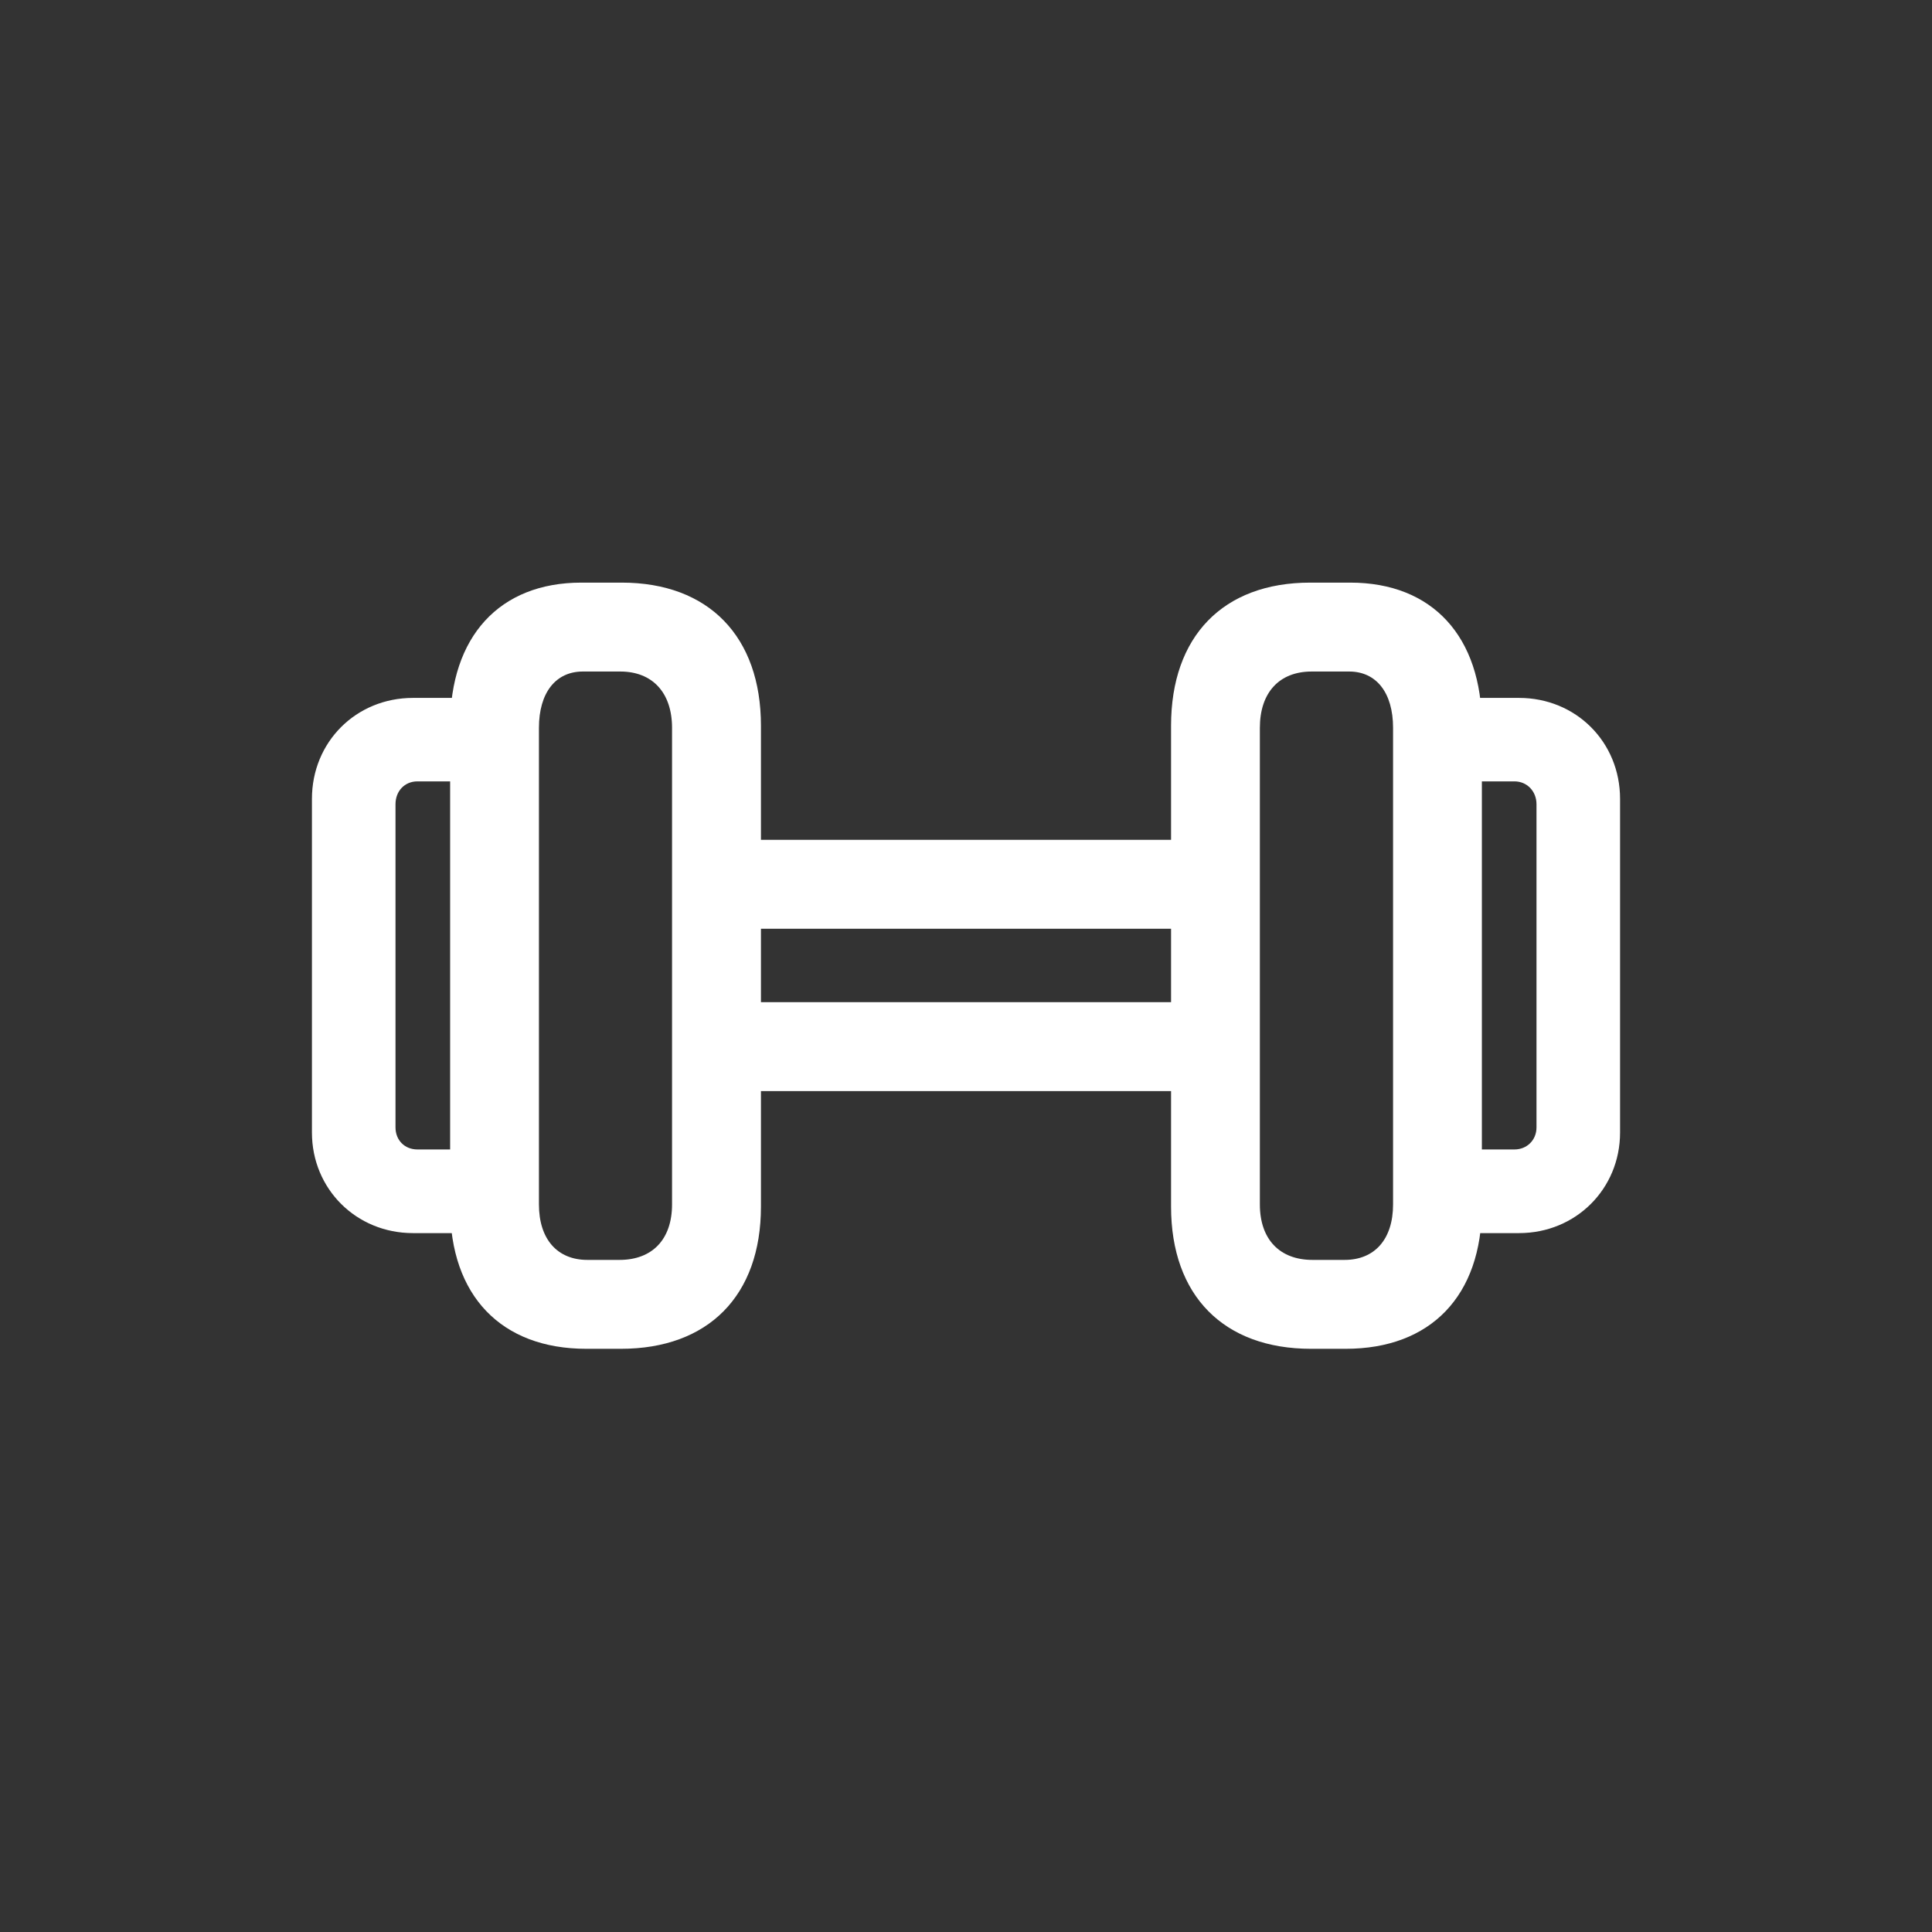 <?xml version="1.0" encoding="UTF-8"?> <svg xmlns="http://www.w3.org/2000/svg" width="1920" height="1920" viewBox="0 0 1920 1920" fill="none"><rect x="0" y="0" width="1920" height="1920" fill="#333333" stroke="none"/> <path d="M410.427 1225.45H480.716V1142.32H414.84C401.964 1142.32 393.047 1132.9 393.047 1120.43V799.221C393.047 786.345 401.964 776.527 414.84 776.527H480.716V693.569H410.427C353.874 693.569 310 737.354 310 793.907V1125.52C310 1181.4 353.874 1225.45 410.427 1225.45ZM582.696 1340.43H617.029C703.857 1340.43 756.223 1287.65 756.223 1199.09V721.242C756.223 632.593 704.263 579 617.841 579H577.737C496.363 579 447.333 632.593 447.333 721.242V1199.09C447.333 1287.65 498.075 1340.43 582.696 1340.43ZM583.775 1252.08C553.875 1252.08 535.595 1231.54 535.595 1196.95V723.291C535.595 688.383 552.252 667.351 579.222 667.351H616.446C648.374 667.351 667.871 688.383 667.871 723.291V1196.95C667.871 1231.54 648.374 1252.08 615.634 1252.08H583.775ZM732.934 922.966H1187.07V834.614H732.934V922.966ZM732.934 1084.32H1187.07V995.968H732.934V1084.32ZM1302.88 1340.43H1337.3C1421.93 1340.43 1472.67 1287.65 1472.67 1199.09V721.242C1472.67 632.593 1423.55 579 1341.86 579H1302.07C1215.33 579 1163.78 632.593 1163.78 721.242V1199.09C1163.78 1287.65 1216.14 1340.43 1302.88 1340.43ZM1304.37 1252.08C1271.63 1252.08 1252.04 1231.54 1252.04 1196.95V723.291C1252.04 688.383 1271.22 667.351 1303.56 667.351H1340.78C1367.75 667.351 1384.41 688.383 1384.41 723.291V1196.95C1384.41 1231.54 1366.13 1252.08 1336.23 1252.08H1304.37ZM1439.29 1225.45H1509.57C1566.13 1225.45 1610 1181.4 1610 1125.52V793.907C1610 737.354 1566.13 693.569 1509.57 693.569H1439.29V776.527H1505.07C1517.54 776.527 1526.95 786.345 1526.95 799.221V1120.43C1526.95 1132.9 1517.54 1142.32 1505.07 1142.32H1439.29V1225.45Z" fill="white"></path> </svg> 